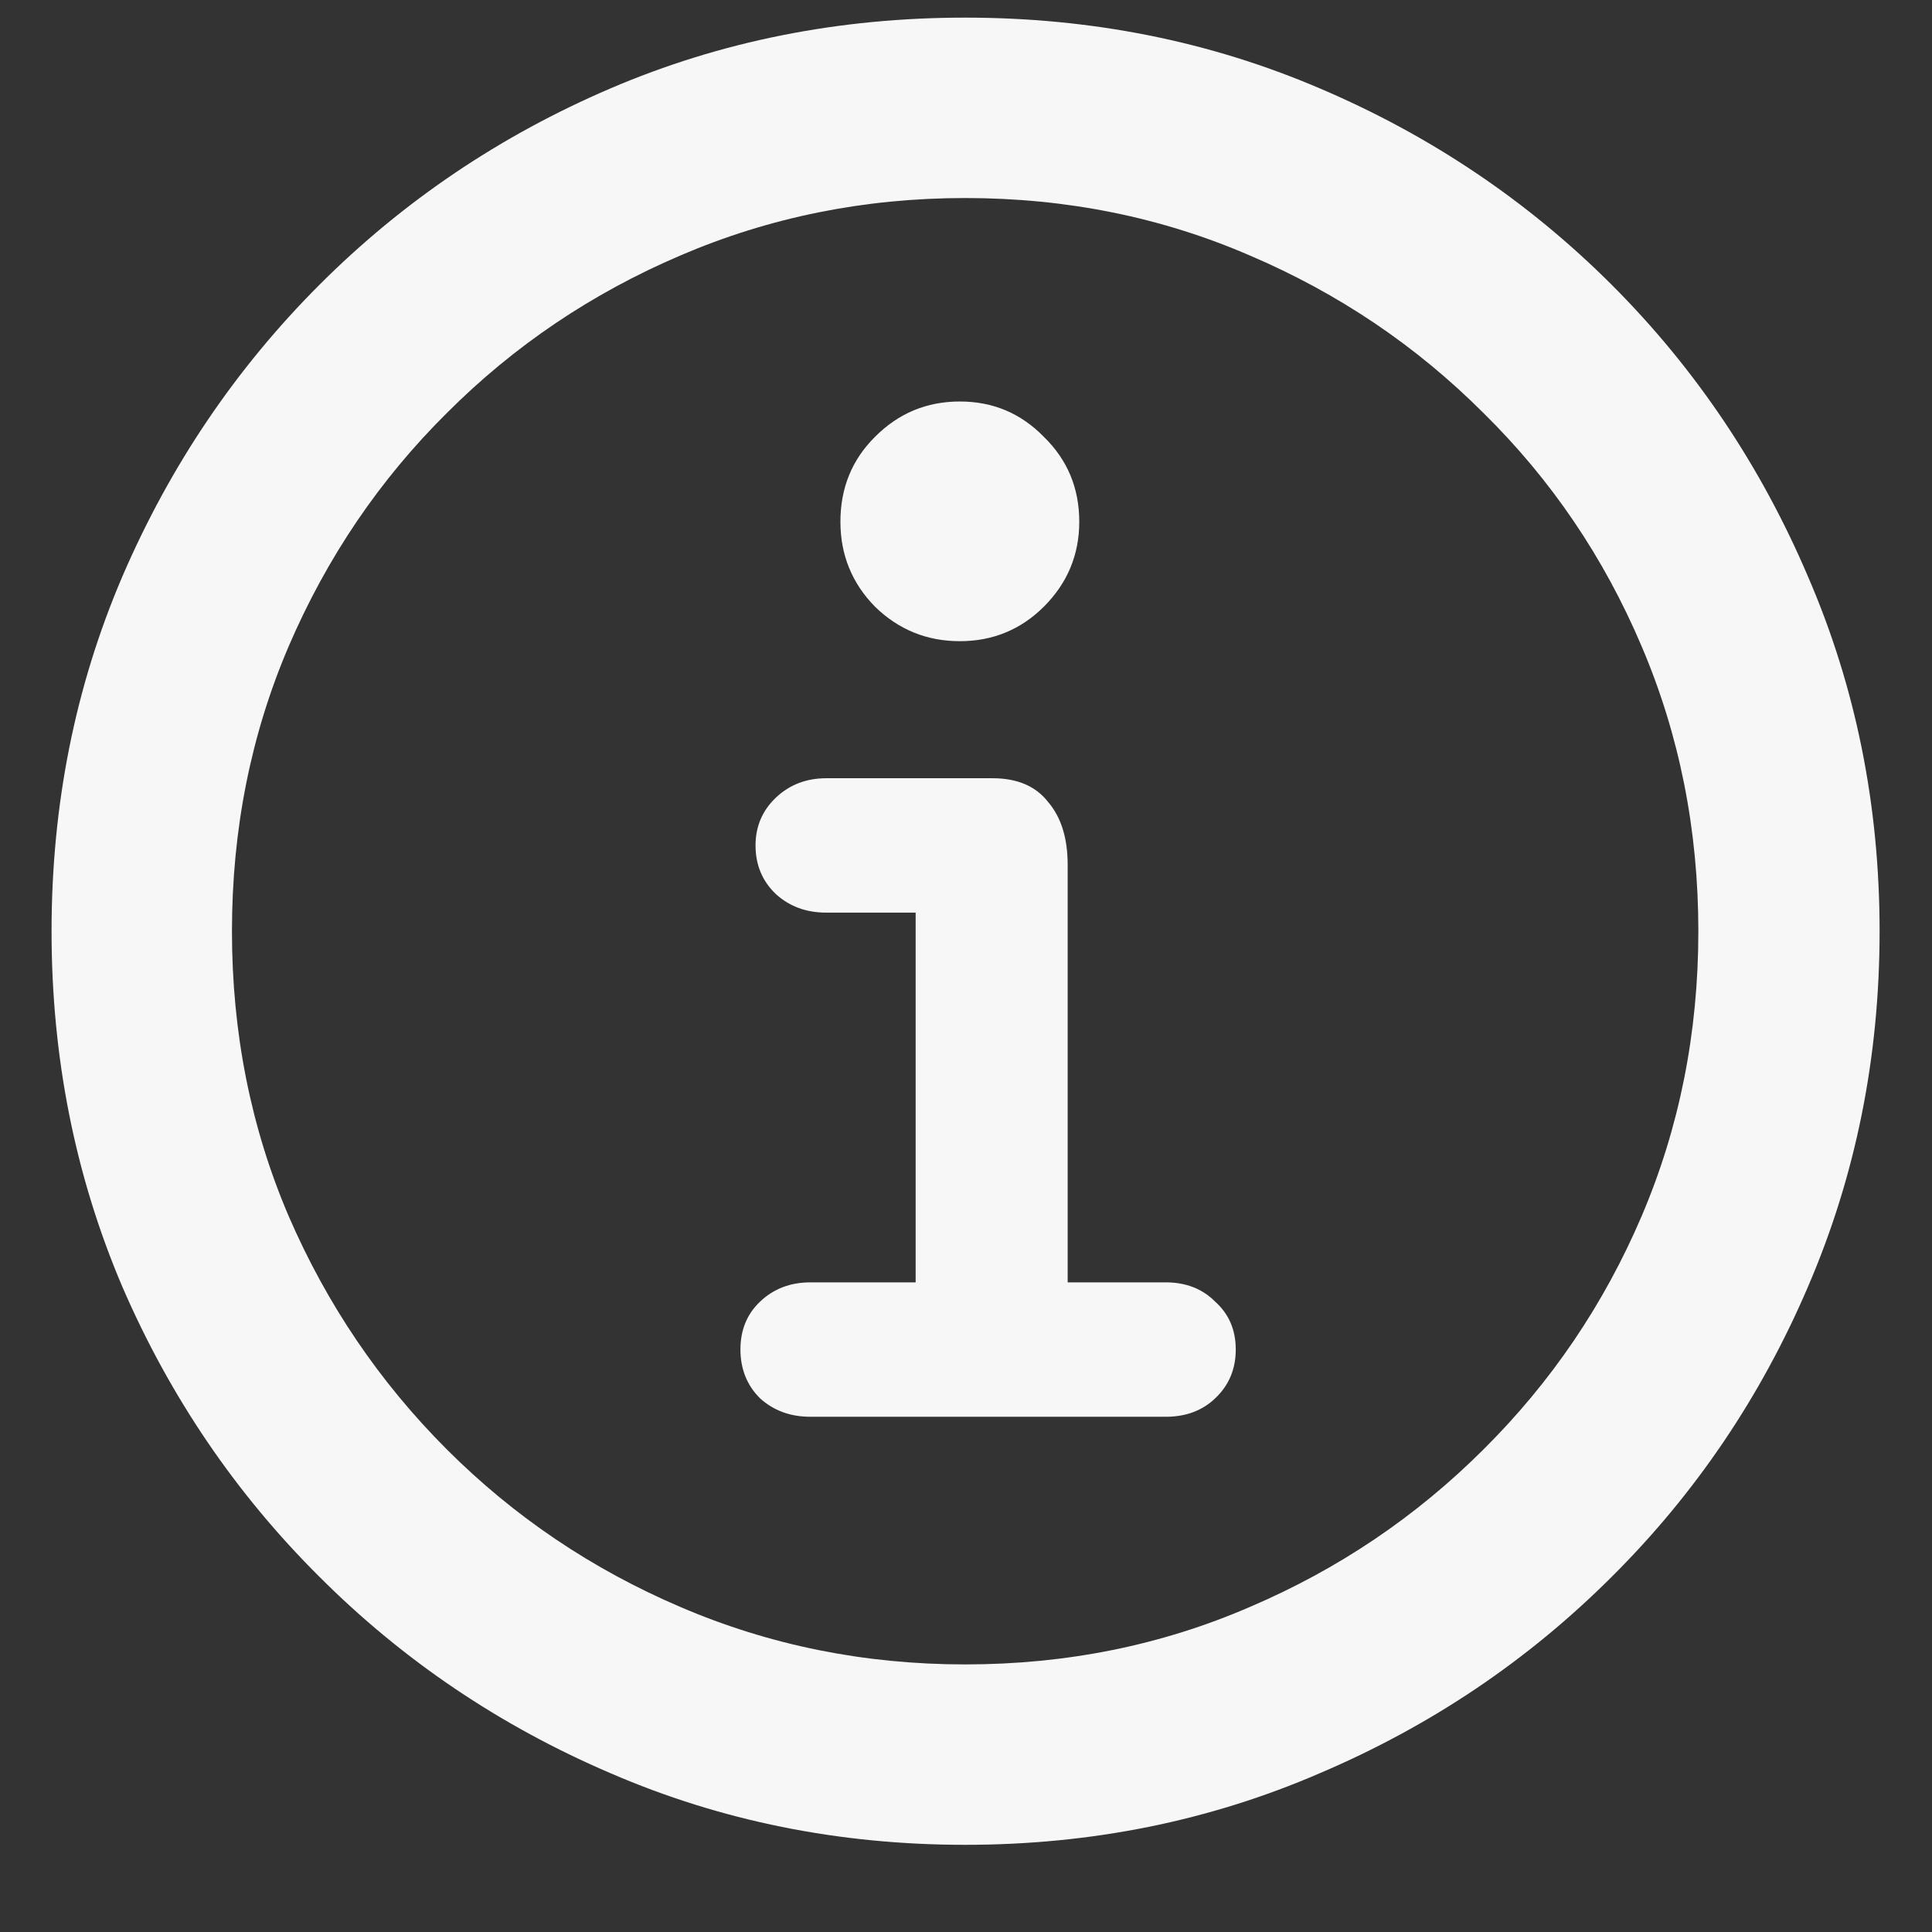 <svg width="16" height="16" viewBox="0 0 16 16" fill="none" xmlns="http://www.w3.org/2000/svg">
<rect x="0" y="0" width="16" height="16" fill="#333333" stroke="none"/>
<path d="M7.993 15.278C6.948 15.278 5.969 15.08 5.056 14.685C4.143 14.294 3.339 13.752 2.646 13.059C1.953 12.37 1.408 11.569 1.013 10.656C0.622 9.738 0.427 8.757 0.427 7.712C0.427 6.667 0.622 5.688 1.013 4.775C1.408 3.857 1.953 3.051 2.646 2.358C3.339 1.665 4.143 1.123 5.056 0.732C5.969 0.341 6.948 0.146 7.993 0.146C9.038 0.146 10.017 0.341 10.93 0.732C11.848 1.123 12.653 1.665 13.347 2.358C14.04 3.051 14.582 3.857 14.973 4.775C15.368 5.688 15.566 6.667 15.566 7.712C15.566 8.757 15.368 9.738 14.973 10.656C14.582 11.569 14.04 12.37 13.347 13.059C12.653 13.752 11.848 14.294 10.93 14.685C10.017 15.08 9.038 15.278 7.993 15.278ZM7.993 13.784C8.833 13.784 9.619 13.625 10.351 13.308C11.084 12.995 11.728 12.56 12.285 12.004C12.846 11.447 13.283 10.803 13.596 10.07C13.908 9.338 14.065 8.552 14.065 7.712C14.065 6.872 13.908 6.086 13.596 5.354C13.283 4.616 12.846 3.972 12.285 3.42C11.728 2.863 11.084 2.429 10.351 2.116C9.619 1.799 8.833 1.64 7.993 1.64C7.158 1.64 6.372 1.799 5.634 2.116C4.902 2.429 4.257 2.863 3.701 3.42C3.144 3.972 2.707 4.616 2.39 5.354C2.077 6.086 1.921 6.872 1.921 7.712C1.921 8.552 2.077 9.338 2.39 10.07C2.707 10.803 3.144 11.447 3.701 12.004C4.257 12.56 4.902 12.995 5.634 13.308C6.372 13.625 7.158 13.784 7.993 13.784ZM6.711 11.733C6.545 11.733 6.406 11.682 6.293 11.579C6.186 11.472 6.132 11.337 6.132 11.176C6.132 11.015 6.186 10.883 6.293 10.781C6.406 10.673 6.545 10.62 6.711 10.62H7.583V7.558H6.843C6.677 7.558 6.538 7.507 6.425 7.404C6.313 7.297 6.257 7.163 6.257 7.001C6.257 6.845 6.313 6.713 6.425 6.606C6.538 6.499 6.677 6.445 6.843 6.445H8.22C8.425 6.445 8.579 6.511 8.681 6.643C8.789 6.77 8.842 6.943 8.842 7.163V10.62H9.655C9.821 10.62 9.958 10.673 10.065 10.781C10.178 10.883 10.234 11.015 10.234 11.176C10.234 11.337 10.178 11.472 10.065 11.579C9.958 11.682 9.821 11.733 9.655 11.733H6.711ZM7.949 5.31C7.675 5.31 7.441 5.214 7.246 5.024C7.055 4.829 6.96 4.594 6.96 4.321C6.96 4.042 7.055 3.808 7.246 3.618C7.441 3.422 7.675 3.325 7.949 3.325C8.222 3.325 8.454 3.422 8.645 3.618C8.84 3.808 8.938 4.042 8.938 4.321C8.938 4.594 8.84 4.829 8.645 5.024C8.454 5.214 8.222 5.31 7.949 5.31Z" fill="white" fill-opacity="0.96"/>
</svg>
